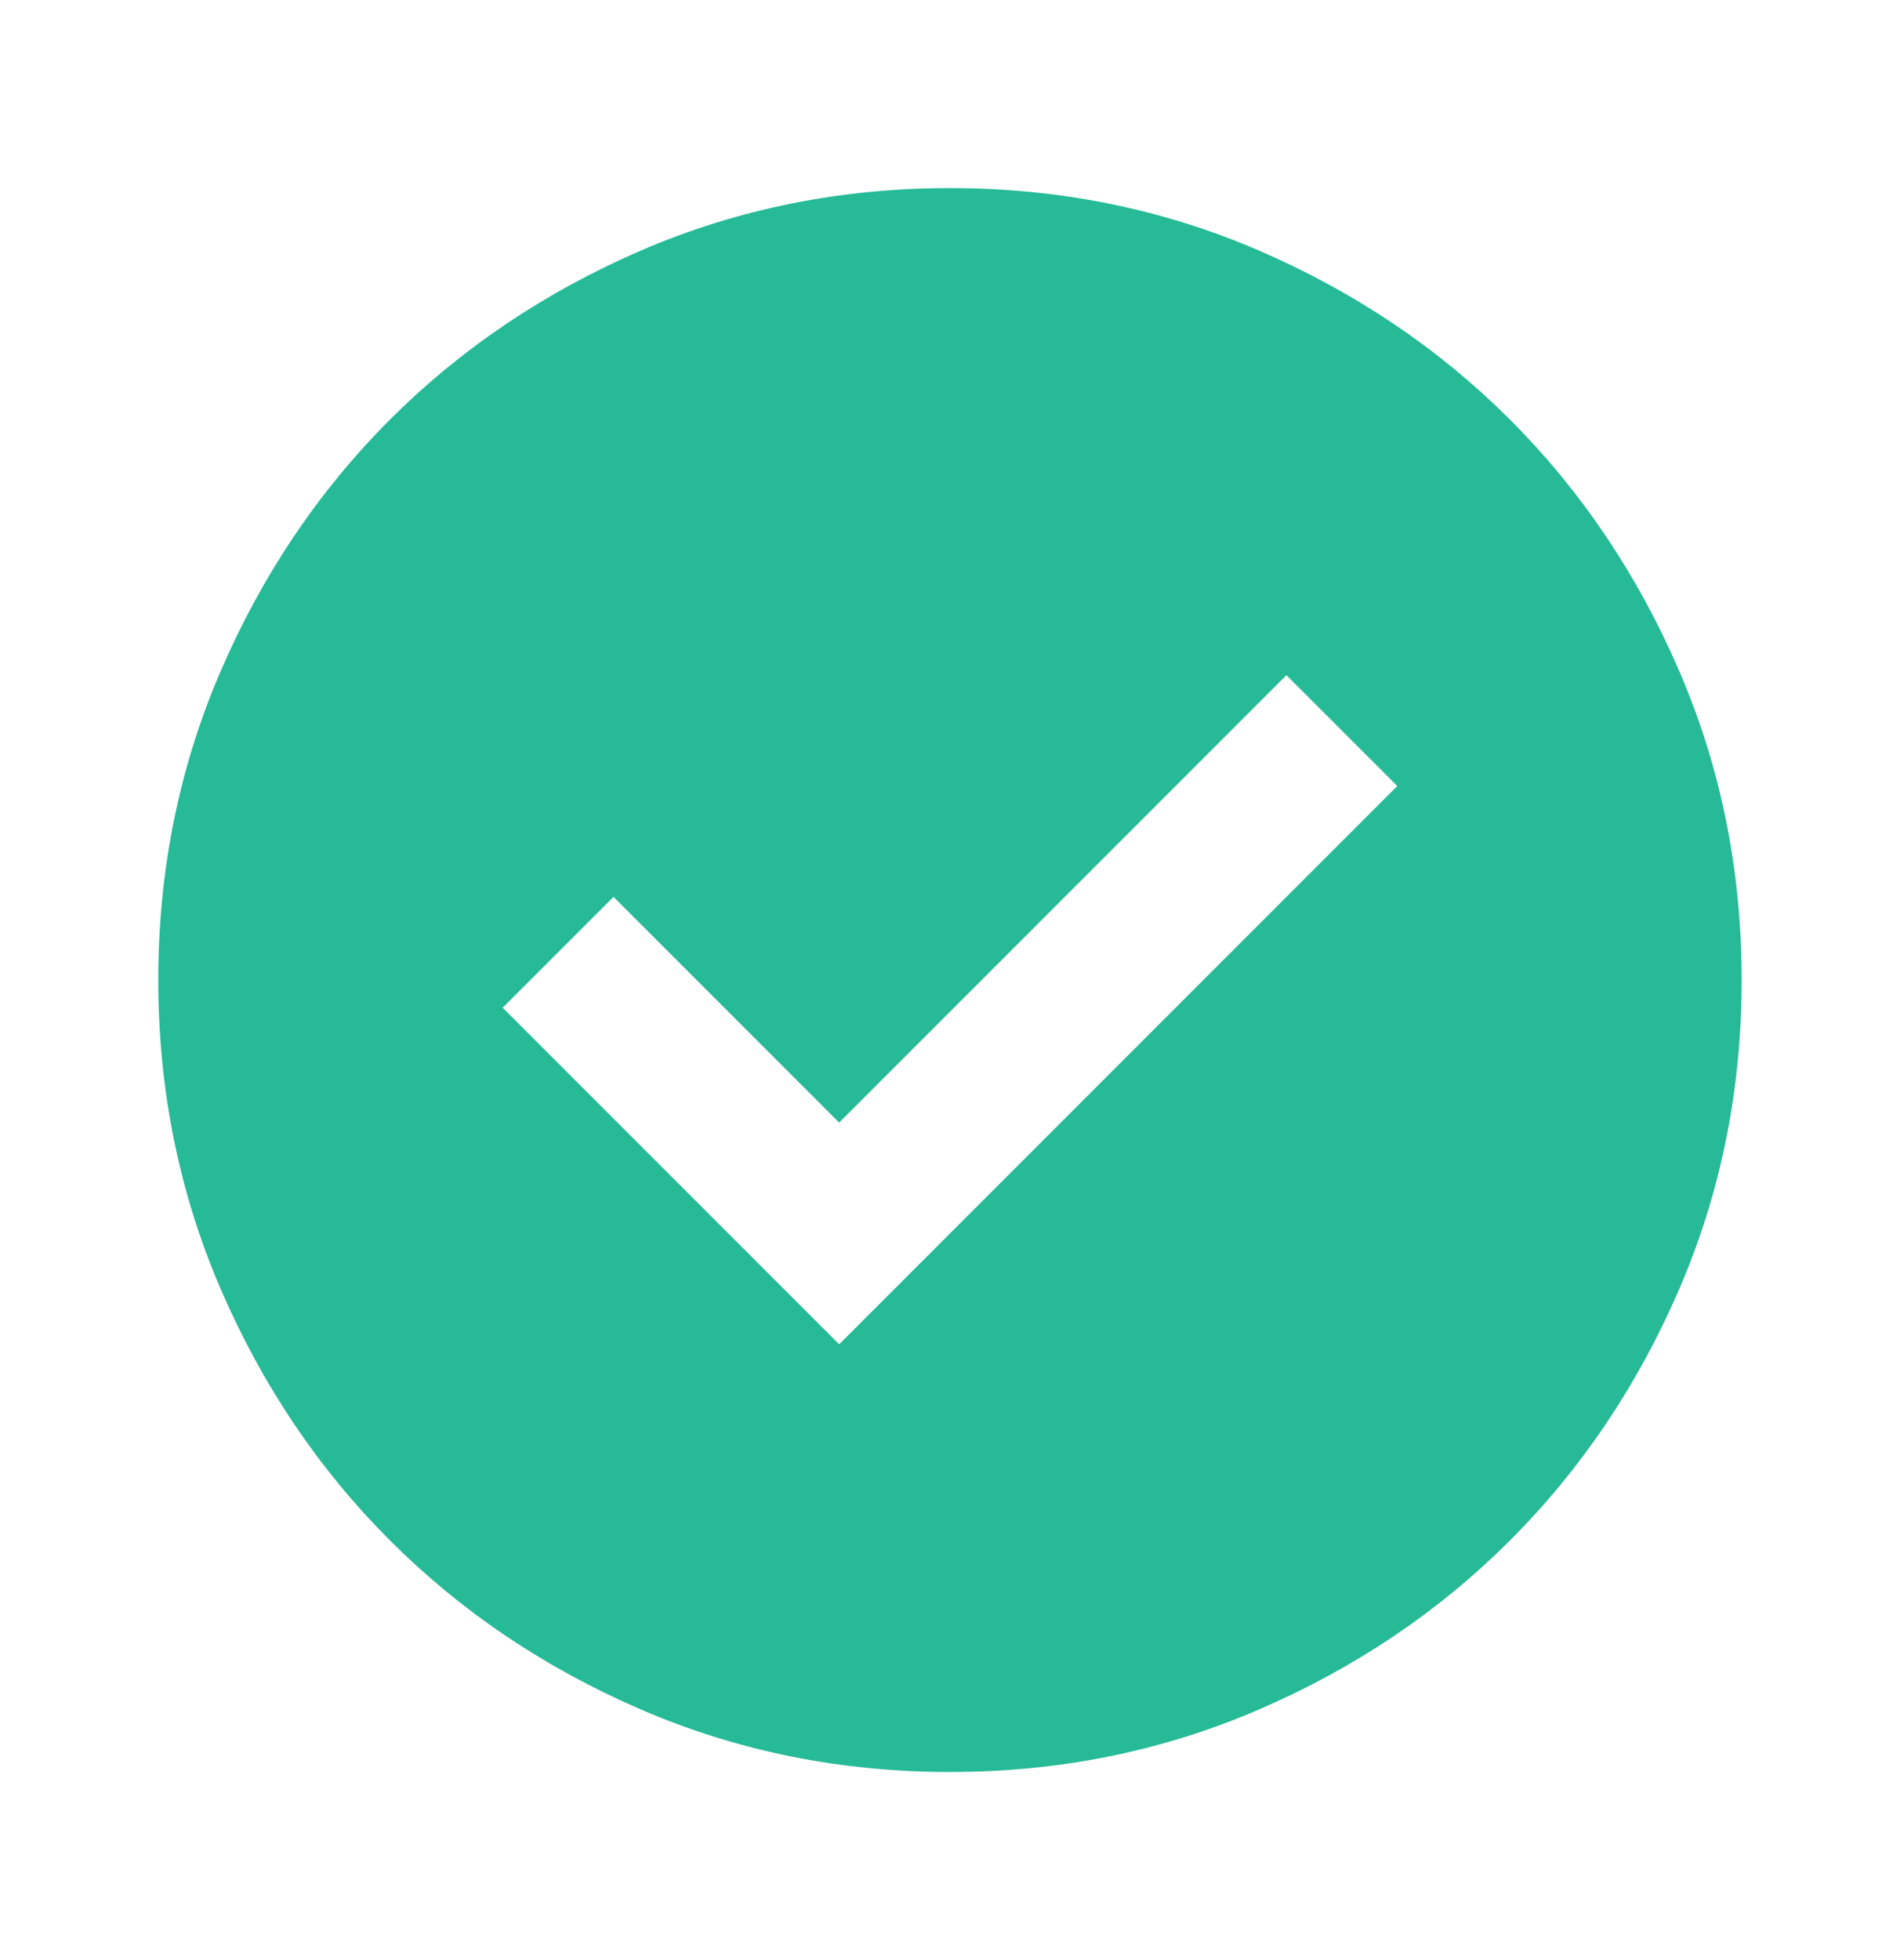 <svg width="32" height="33" viewBox="0 0 32 33" fill="none" xmlns="http://www.w3.org/2000/svg">
    <mask id="mask0_3050_62374" style="mask-type:alpha" maskUnits="userSpaceOnUse" x="0" y="0" width="32" height="33">
        <rect y="0.5" width="32" height="32" fill="#D9D9D9"/>
    </mask>
    <g mask="url(#mask0_3050_62374)">
        <path d="M14.133 22.633L23.533 13.233L21.666 11.367L14.133 18.9L10.333 15.1L8.466 16.966L14.133 22.633ZM15.999 29.833C14.155 29.833 12.422 29.483 10.799 28.783C9.177 28.083 7.766 27.133 6.566 25.933C5.366 24.733 4.416 23.322 3.716 21.7C3.016 20.078 2.666 18.344 2.666 16.5C2.666 14.655 3.016 12.922 3.716 11.3C4.416 9.678 5.366 8.267 6.566 7.066C7.766 5.867 9.177 4.917 10.799 4.216C12.422 3.517 14.155 3.167 15.999 3.167C17.844 3.167 19.577 3.517 21.199 4.216C22.822 4.917 24.233 5.867 25.433 7.066C26.633 8.267 27.583 9.678 28.283 11.3C28.983 12.922 29.333 14.655 29.333 16.5C29.333 18.344 28.983 20.078 28.283 21.7C27.583 23.322 26.633 24.733 25.433 25.933C24.233 27.133 22.822 28.083 21.199 28.783C19.577 29.483 17.844 29.833 15.999 29.833Z" fill="#26BA97"/>
    </g>
</svg>
